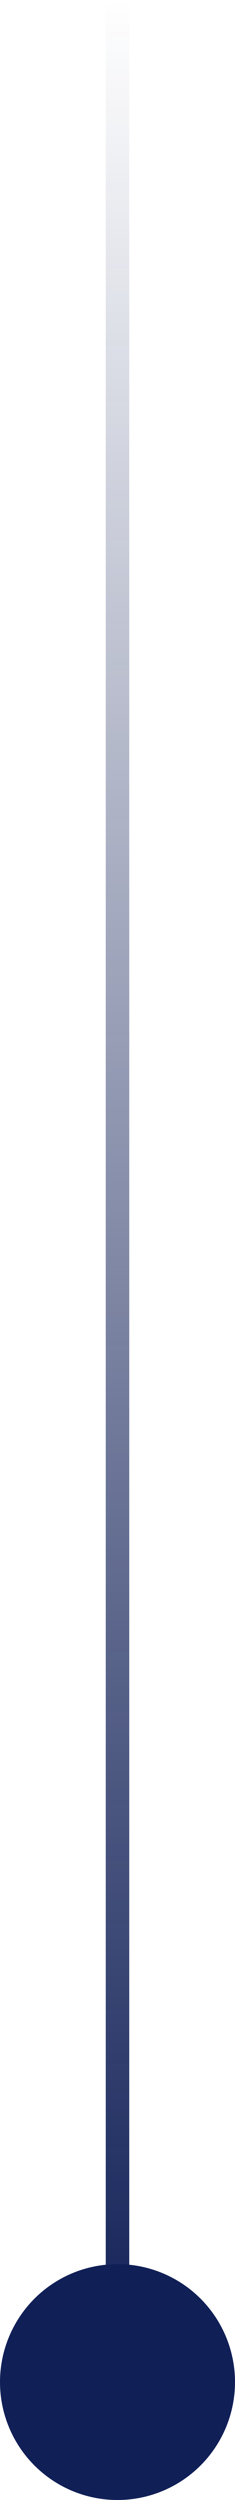 <svg width="20" height="212" viewBox="0 0 20 212" fill="none" xmlns="http://www.w3.org/2000/svg">
<g id="Group 5">
<rect id="Rectangle 8" x="9" width="2" height="202" fill="url(#paint0_linear_758_32817)"/>
<circle id="Ellipse 3" cx="10" cy="202" r="10" fill="#101F56"/>
</g>
<defs>
<linearGradient id="paint0_linear_758_32817" x1="10" y1="0" x2="10" y2="202" gradientUnits="userSpaceOnUse">
<stop stop-color="#101F56" stop-opacity="0"/>
<stop offset="1" stop-color="#101F56"/>
</linearGradient>
</defs>
</svg>
